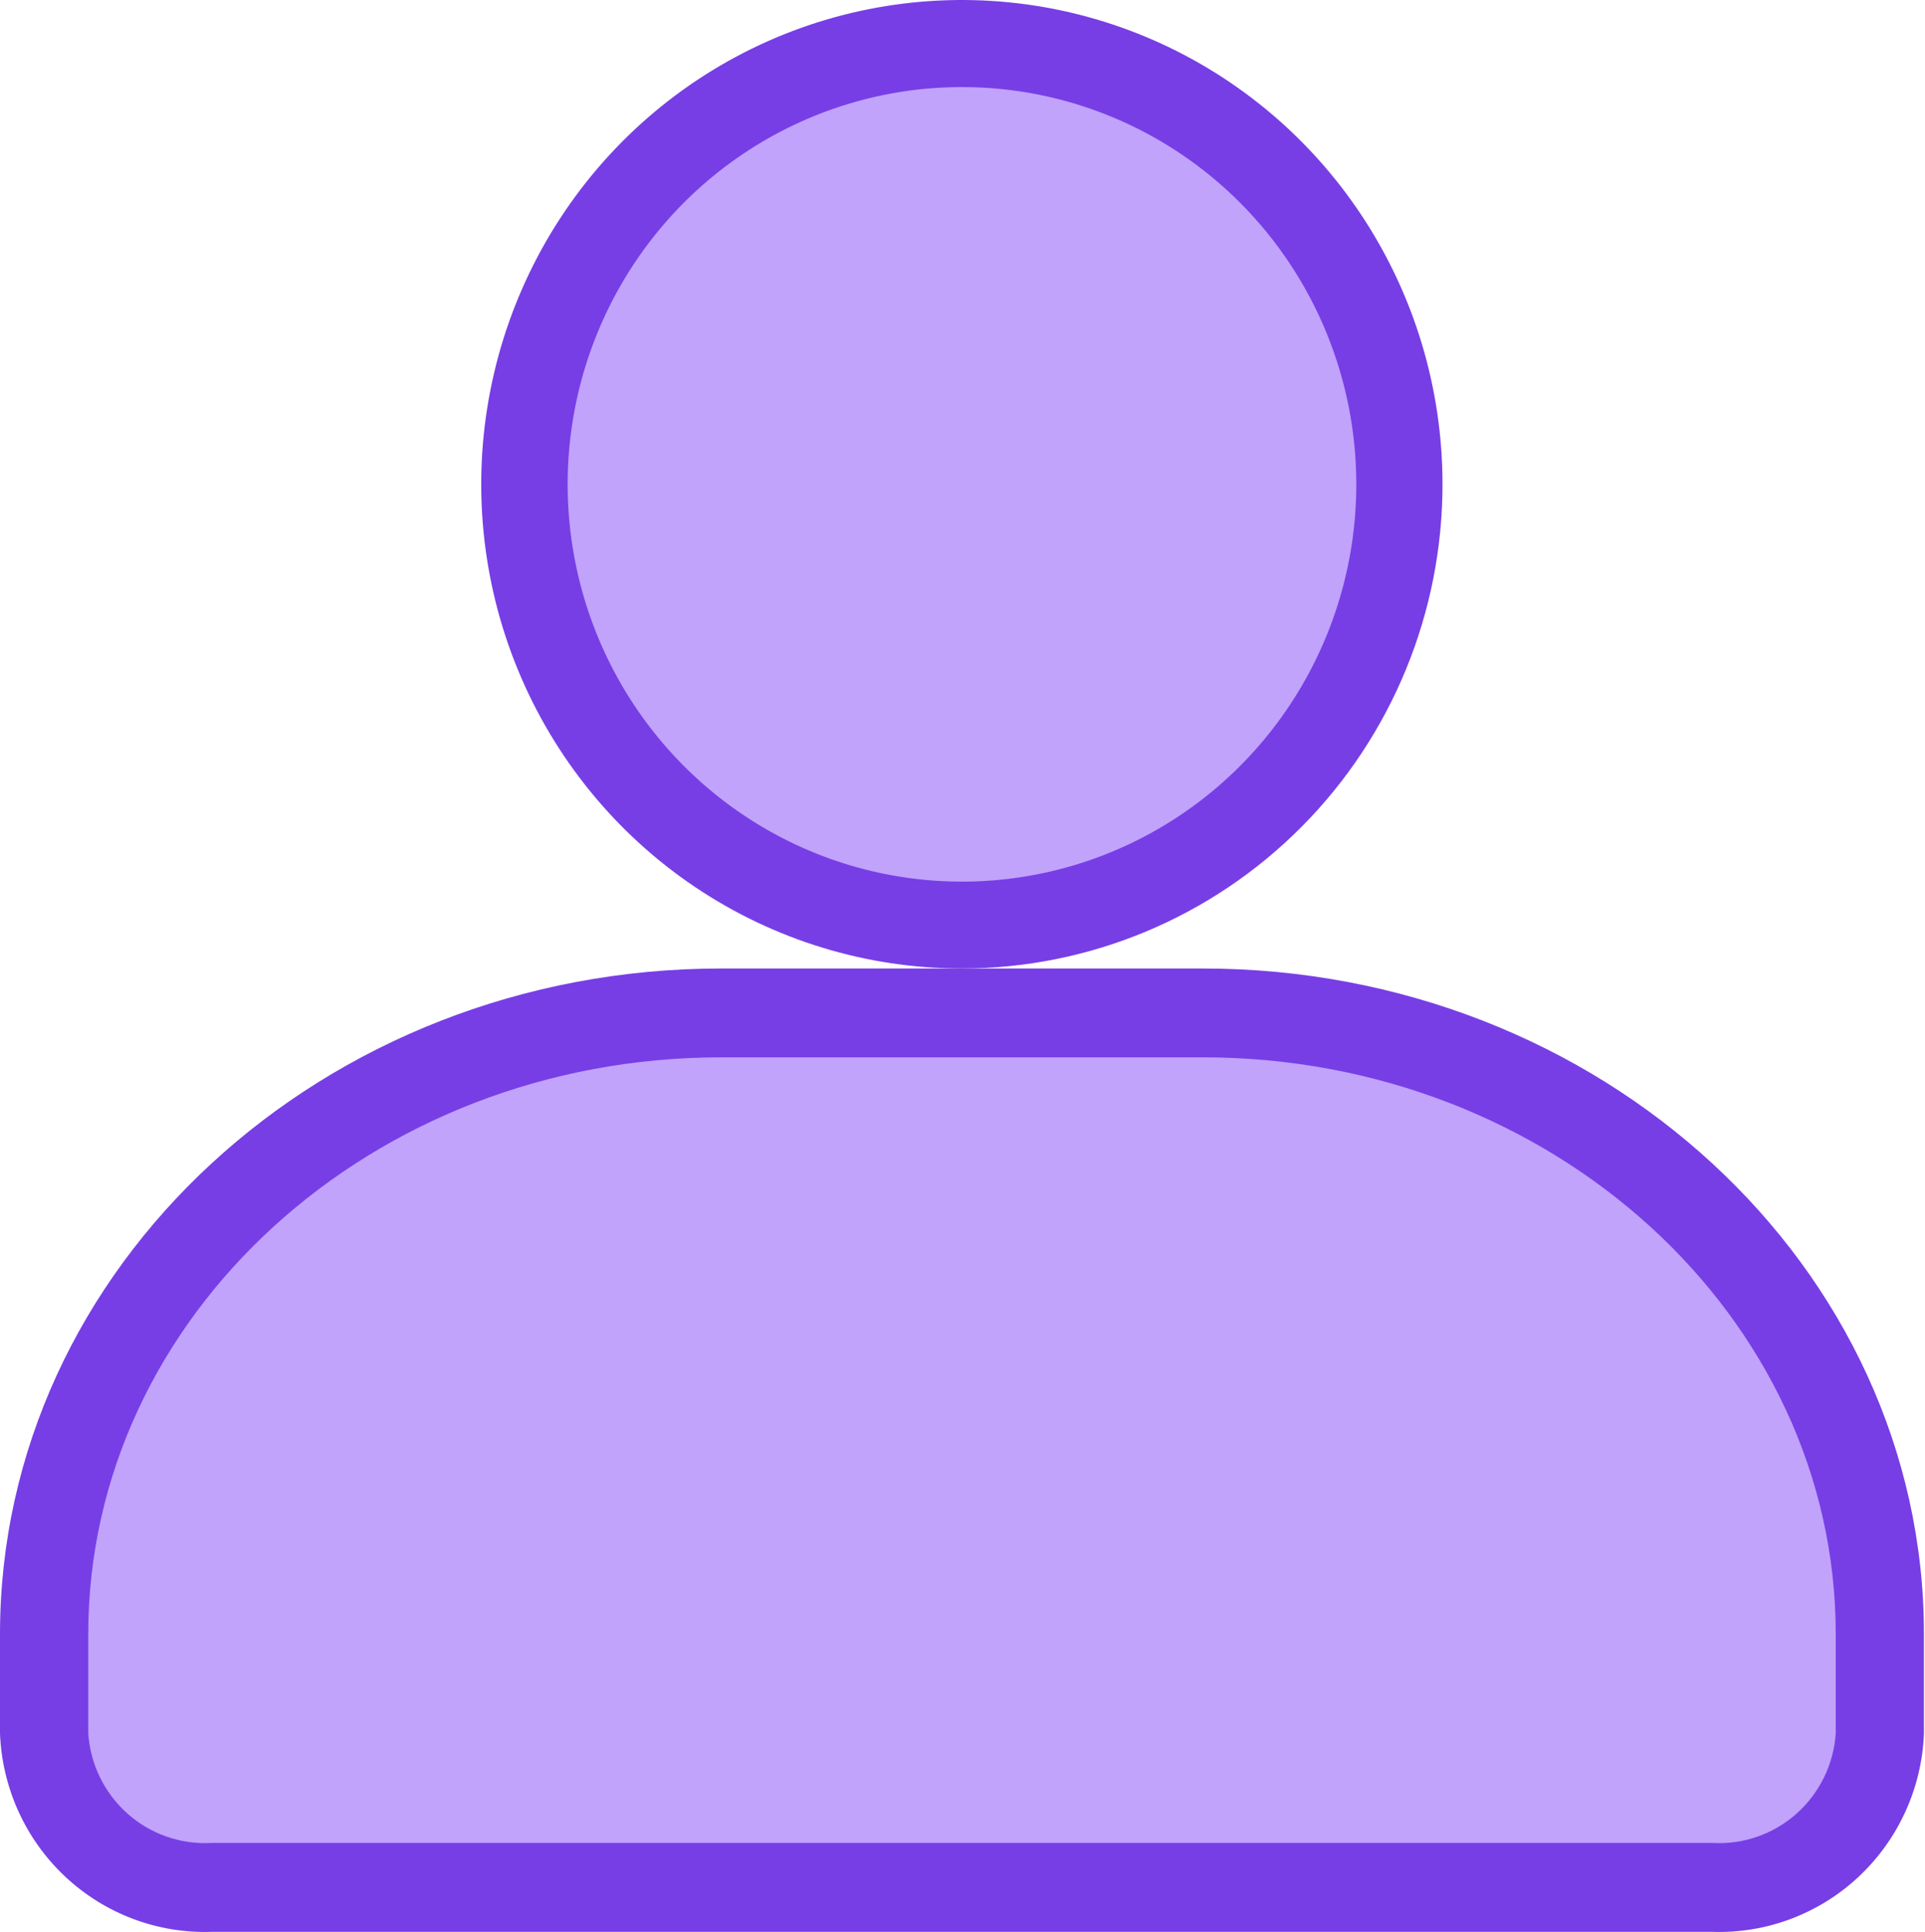 <svg xmlns="http://www.w3.org/2000/svg" fill="none" viewBox="0 0 558 560" height="560" width="558">
<path fill="#C1A3FB" d="M181.749 296.148H378.523C420.479 297.547 460.367 314.839 490.222 344.572C520.076 374.304 537.699 414.288 539.571 456.538V481.973C539.571 510.068 525.656 545.631 497.768 545.631H62.475C34.531 545.631 14.567 509.954 14.567 481.973C14.567 383.667 84.115 296.148 181.749 296.148Z"></path>
<path fill="#C1A3FB" d="M283.417 19.515C299.833 19.25 316.132 22.335 331.332 28.586C346.533 34.837 360.319 44.123 371.862 55.886C383.405 67.648 392.464 81.643 398.495 97.027C404.525 112.411 407.402 128.866 406.951 145.4C407.229 161.591 404.185 177.665 398.009 192.614C391.833 207.564 382.659 221.068 371.061 232.279C359.464 243.491 345.693 252.168 330.611 257.767C315.53 263.367 299.463 265.768 283.417 264.82C266.833 265.071 250.366 261.986 234.98 255.746C219.595 249.505 205.6 240.235 193.815 228.476C182.03 216.718 172.693 202.709 166.349 187.27C160.006 171.831 156.785 155.272 156.873 138.562C156.924 122.22 160.297 106.061 166.783 91.081C173.27 76.102 182.733 62.62 194.589 51.466C206.445 40.312 220.443 31.723 235.721 26.228C250.998 20.733 267.23 18.448 283.417 19.515Z"></path>
<path fill="#773EE6" d="M496.295 559.965H61.401C45.704 560.506 30.433 554.763 18.928 543.992C7.422 533.221 0.614 518.299 0 502.487V473.647C0 367.244 93.711 280.727 209.009 280.727H348.673C463.971 280.727 557.696 367.273 557.696 473.647V502.487C557.082 518.299 550.274 533.221 538.768 543.992C527.263 554.763 511.992 560.506 496.295 559.965ZM209.009 306.477C107.854 306.477 25.584 381.464 25.584 473.647V502.487C26.204 511.458 30.318 519.82 37.023 525.756C43.729 531.692 52.49 534.721 61.401 534.187H496.295C505.21 534.729 513.975 531.703 520.686 525.767C527.398 519.83 531.506 511.464 532.126 502.487V473.647C532.126 381.492 449.772 306.477 348.673 306.477H209.009Z"></path>
<path fill="#773EE6" d="M278.837 280.726C251.28 280.732 224.35 272.504 201.435 257.084C178.519 241.664 160.65 219.745 150.101 194.097C139.551 168.45 136.797 140.226 142.169 112.997C147.542 85.767 160.805 60.754 180.288 41.121C199.772 21.488 224.59 8.117 251.617 2.699C278.644 -2.719 306.666 0.06 332.126 10.683C357.586 21.305 379.34 39.295 394.65 62.378C409.96 85.462 418.14 112.601 418.14 140.364C418.14 177.585 403.467 213.282 377.345 239.604C351.223 265.926 315.783 280.719 278.837 280.726ZM278.837 25.234C256.23 25.234 234.14 31.988 215.343 44.642C196.545 57.295 181.895 75.281 173.244 96.323C164.593 117.366 162.33 140.519 166.741 162.857C171.151 185.195 182.038 205.716 198.023 221.82C214.009 237.925 234.367 248.893 256.54 253.337C278.713 257.78 301.7 255.499 322.586 246.783C343.472 238.067 361.318 223.306 373.878 204.369C386.438 185.431 393.153 163.167 393.153 140.392C393.153 109.85 381.101 80.559 359.665 58.963C338.229 37.367 309.153 25.234 278.837 25.234Z"></path>
</svg>
